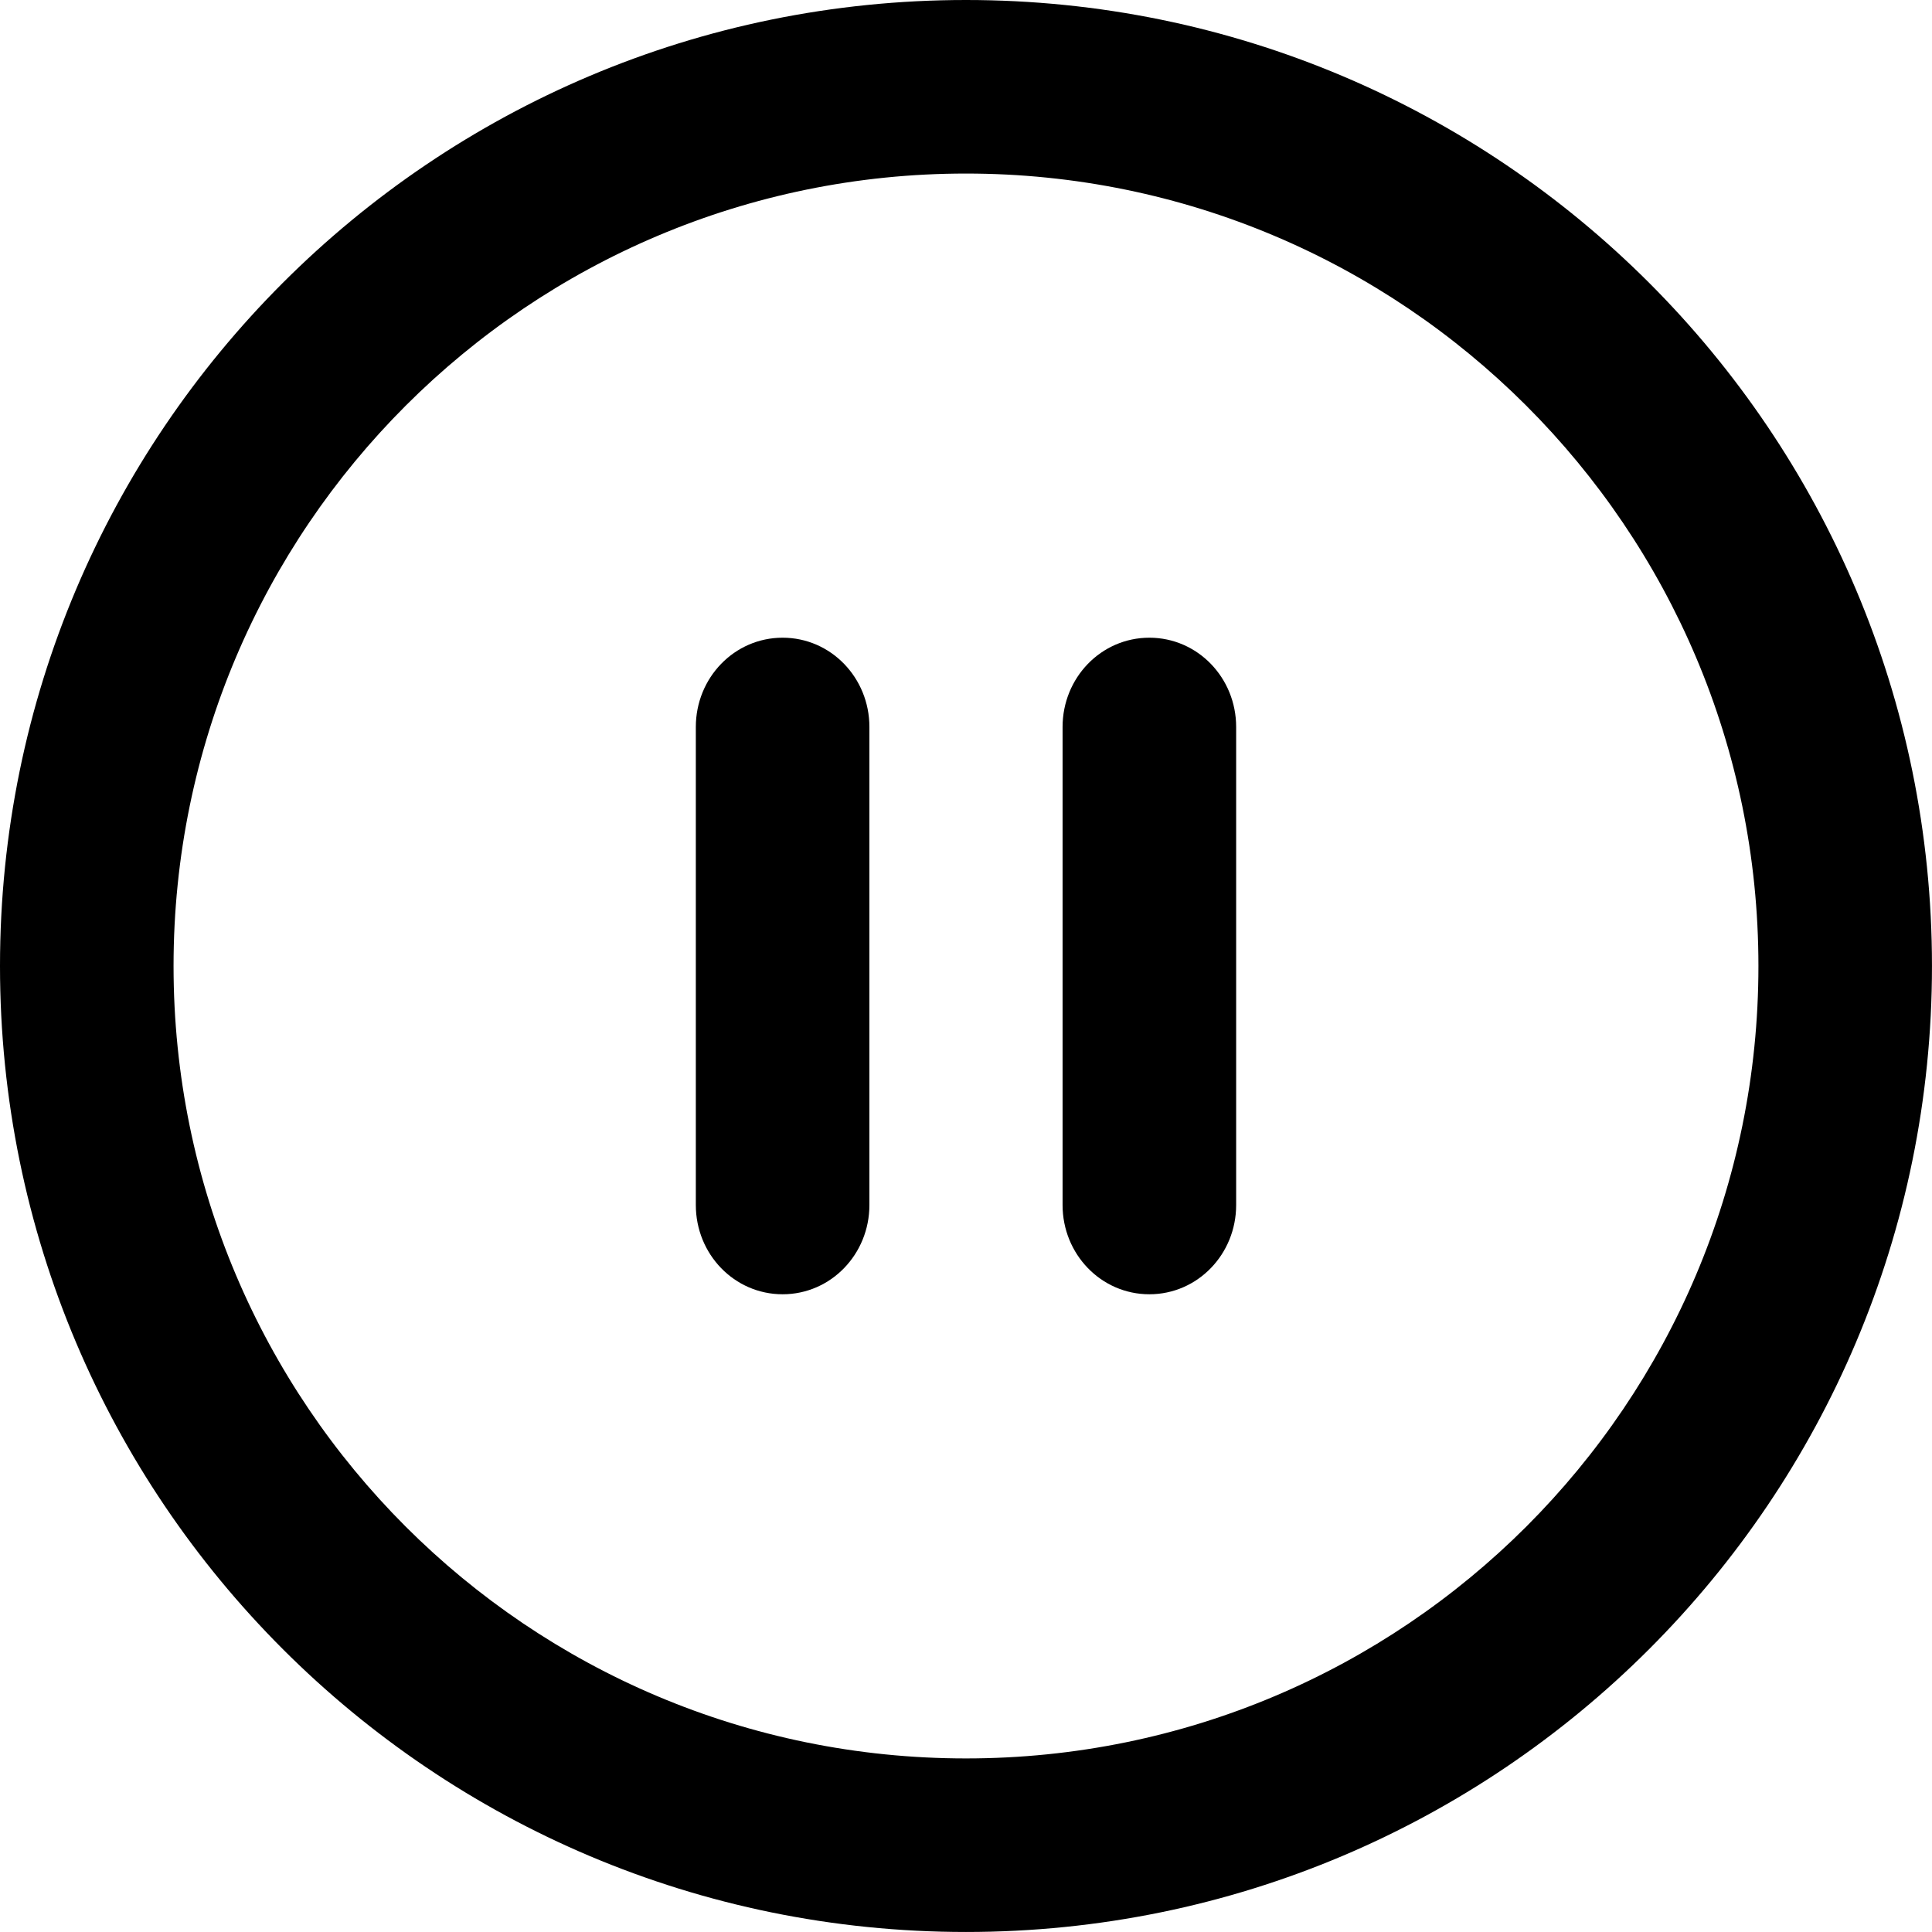 <?xml version="1.0" encoding="utf-8"?>
<!-- Generator: Adobe Illustrator 15.0.1, SVG Export Plug-In . SVG Version: 6.00 Build 0)  -->
<!DOCTYPE svg PUBLIC "-//W3C//DTD SVG 1.1//EN" "http://www.w3.org/Graphics/SVG/1.1/DTD/svg11.dtd">
<svg version="1.1" id="Layer_1" xmlns="http://www.w3.org/2000/svg" xmlns:xlink="http://www.w3.org/1999/xlink" x="0px" y="0px"
	 width="82.969px" height="82.969px" viewBox="3.516 3.516 82.969 82.969" enable-background="new 3.516 3.516 82.969 82.969"
	 xml:space="preserve">
<g>
	<g>
		<path d="M45,86.484C22.078,86.484,3.516,67.922,3.516,45S22.078,3.516,45,3.516S86.484,22.078,86.484,45S67.922,86.484,45,86.484z
			 M45,10.969c-18.773,0-34.031,15.223-34.031,34.031S26.191,79.031,45,79.031S79.031,63.809,79.031,45S63.773,10.969,45,10.969z
			 M56.602,55.266c0,2.109-1.652,3.832-3.727,3.832s-3.727-1.723-3.727-3.832l0,0V34.734l0,0l0,0c0-2.109,1.652-3.832,3.727-3.832
			s3.727,1.723,3.727,3.832c0,0.035,0,0.07,0,0.105v20.32C56.602,55.195,56.602,55.23,56.602,55.266z M40.852,55.266
			c0,2.109-1.652,3.832-3.727,3.832s-3.727-1.723-3.727-3.832l0,0V34.734l0,0l0,0c0-2.109,1.652-3.832,3.727-3.832
			s3.727,1.723,3.727,3.832c0,0.035,0,0.07,0,0.105v20.32C40.852,55.195,40.852,55.23,40.852,55.266z"/>
	</g>
</g>
</svg>
